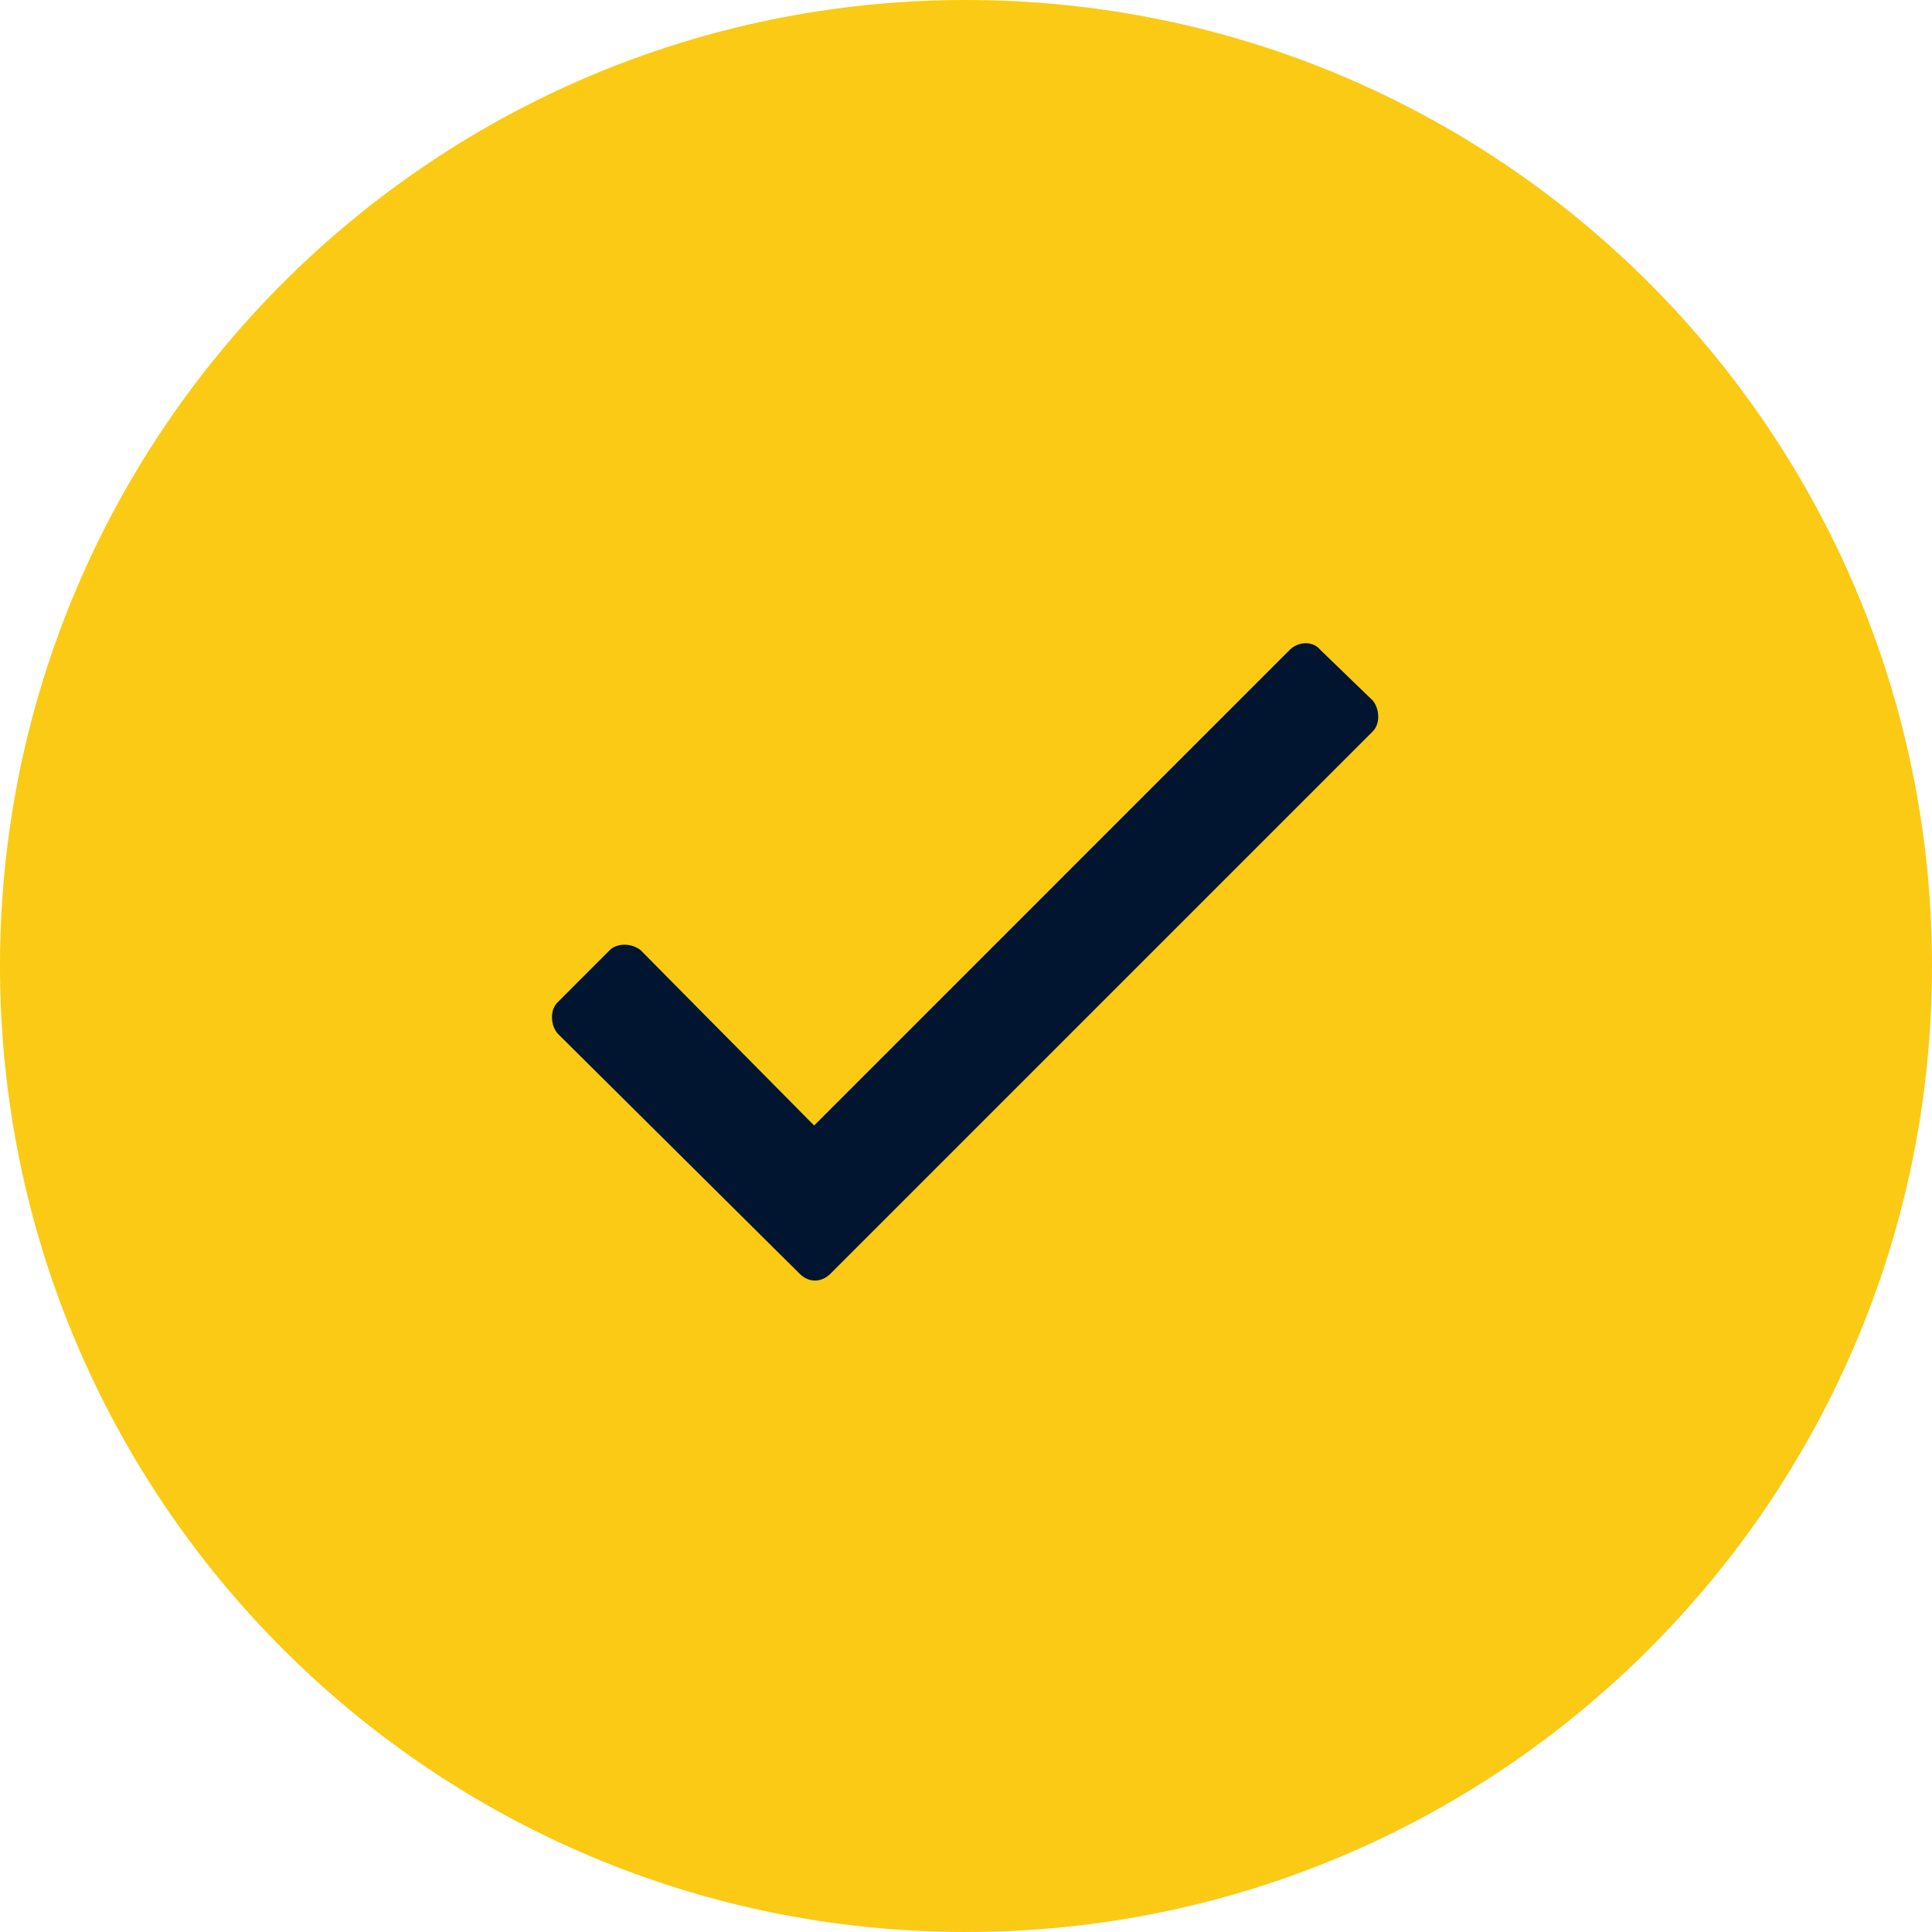 <svg width="48" height="48" viewBox="0 0 48 48" fill="none" xmlns="http://www.w3.org/2000/svg">
<path d="M0 24C0 10.745 10.745 0 24 0C37.255 0 48 10.745 48 24C48 37.255 37.255 48 24 48C10.745 48 0 37.255 0 24Z" fill="#FACA15"/>
<path d="M32.041 16.148C32.266 15.924 32.625 15.924 32.805 16.148L34.107 17.406C34.287 17.631 34.287 17.99 34.107 18.17L20.631 31.646C20.406 31.871 20.092 31.871 19.867 31.646L13.848 25.672C13.668 25.447 13.668 25.088 13.848 24.908L15.15 23.605C15.33 23.426 15.69 23.426 15.914 23.605L20.227 27.963L32.041 16.148Z" fill="#011530"/>
</svg>
